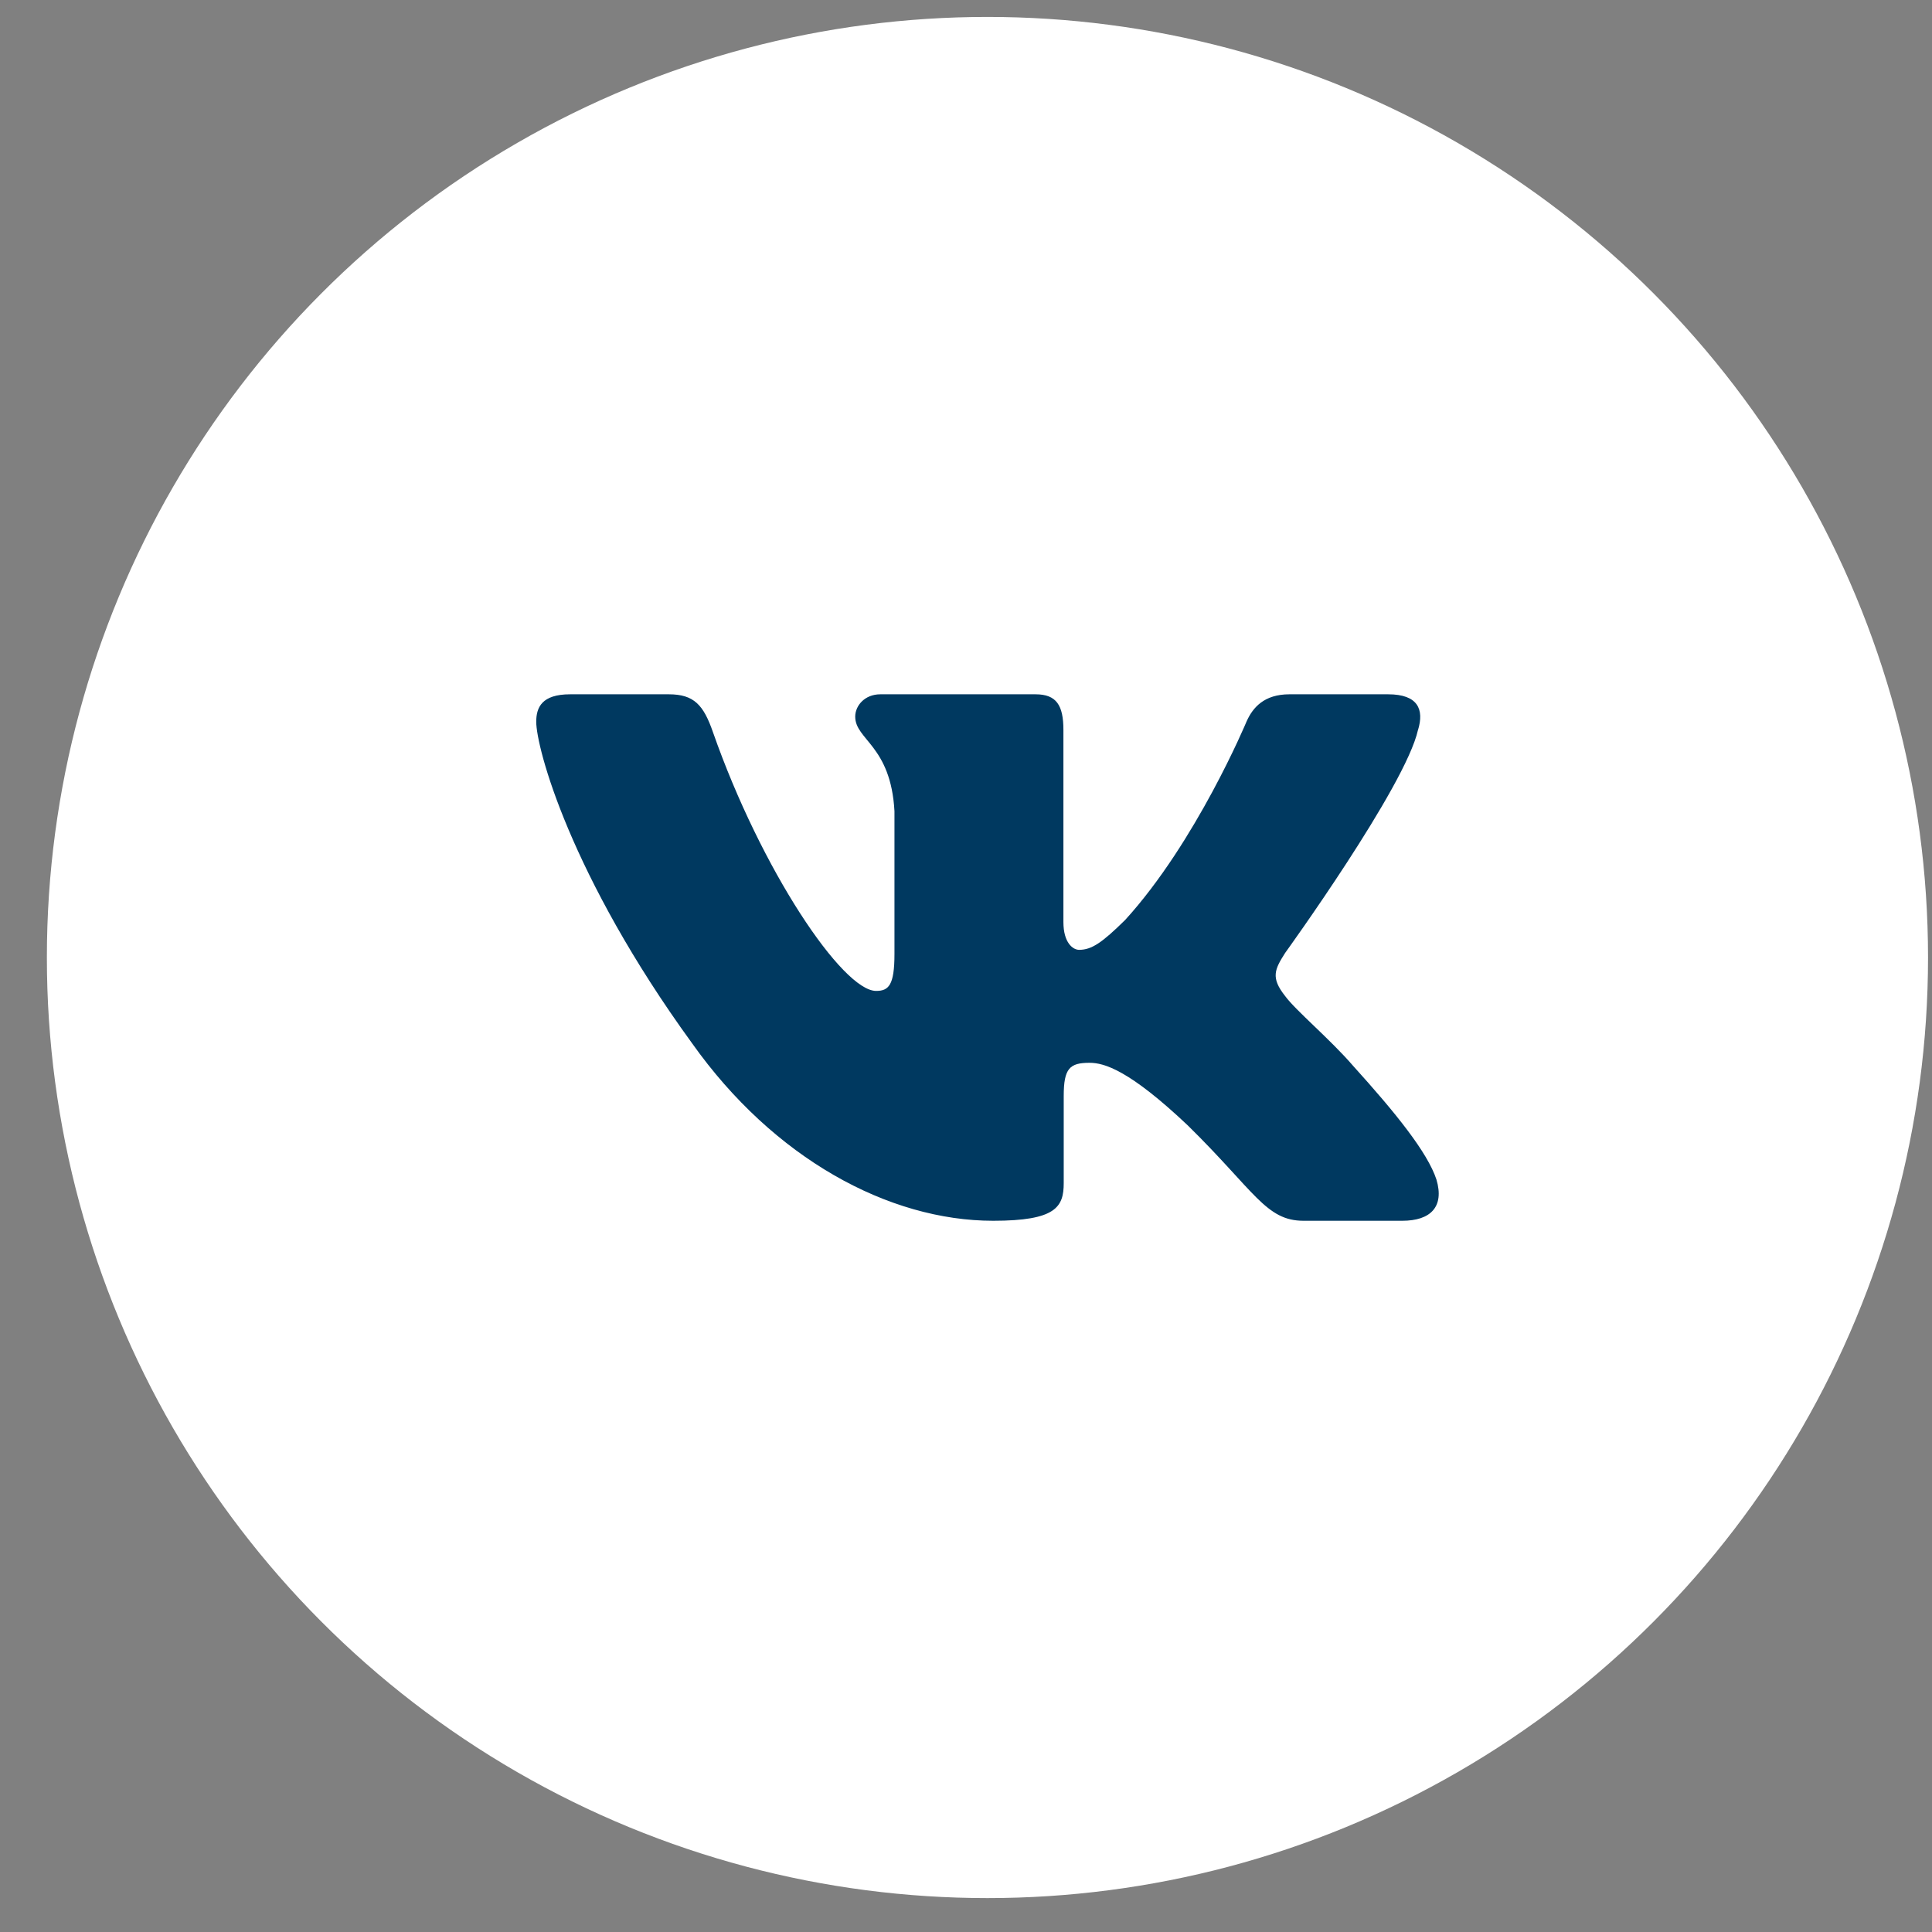 <?xml version="1.0" encoding="UTF-8"?> <svg xmlns="http://www.w3.org/2000/svg" width="38" height="38" viewBox="0 0 38 38" fill="none"><rect x="0" y="0" width="38" height="38" fill="#808080" stroke="none"/> <circle cx="19.422" cy="18.833" r="18.5" fill="white"></circle> <path fill-rule="evenodd" clip-rule="evenodd" d="M27.891 14.357C28.014 13.954 27.891 13.656 27.303 13.656H25.361C24.867 13.656 24.64 13.913 24.516 14.196C24.516 14.196 23.529 16.56 22.13 18.095C21.677 18.541 21.472 18.682 21.225 18.682C21.101 18.682 20.916 18.541 20.916 18.136V14.357C20.916 13.872 20.779 13.656 20.368 13.656H17.315C17.007 13.656 16.821 13.881 16.821 14.095C16.821 14.554 17.521 14.661 17.593 15.954V18.763C17.593 19.379 17.479 19.49 17.232 19.49C16.574 19.49 14.973 17.115 14.022 14.398C13.838 13.869 13.652 13.656 13.155 13.656H11.213C10.658 13.656 10.547 13.913 10.547 14.196C10.547 14.701 11.205 17.206 13.613 20.521C15.218 22.784 17.477 24.011 19.535 24.011C20.77 24.011 20.922 23.739 20.922 23.269V21.558C20.922 21.013 21.039 20.904 21.43 20.904C21.719 20.904 22.212 21.047 23.364 22.137C24.681 23.431 24.898 24.011 25.639 24.011H27.58C28.135 24.011 28.413 23.739 28.253 23.2C28.077 22.665 27.449 21.887 26.615 20.965C26.163 20.44 25.483 19.874 25.277 19.591C24.989 19.228 25.072 19.066 25.277 18.743C25.277 18.743 27.644 15.469 27.89 14.357H27.891Z" fill="#003960"></path> </svg> 